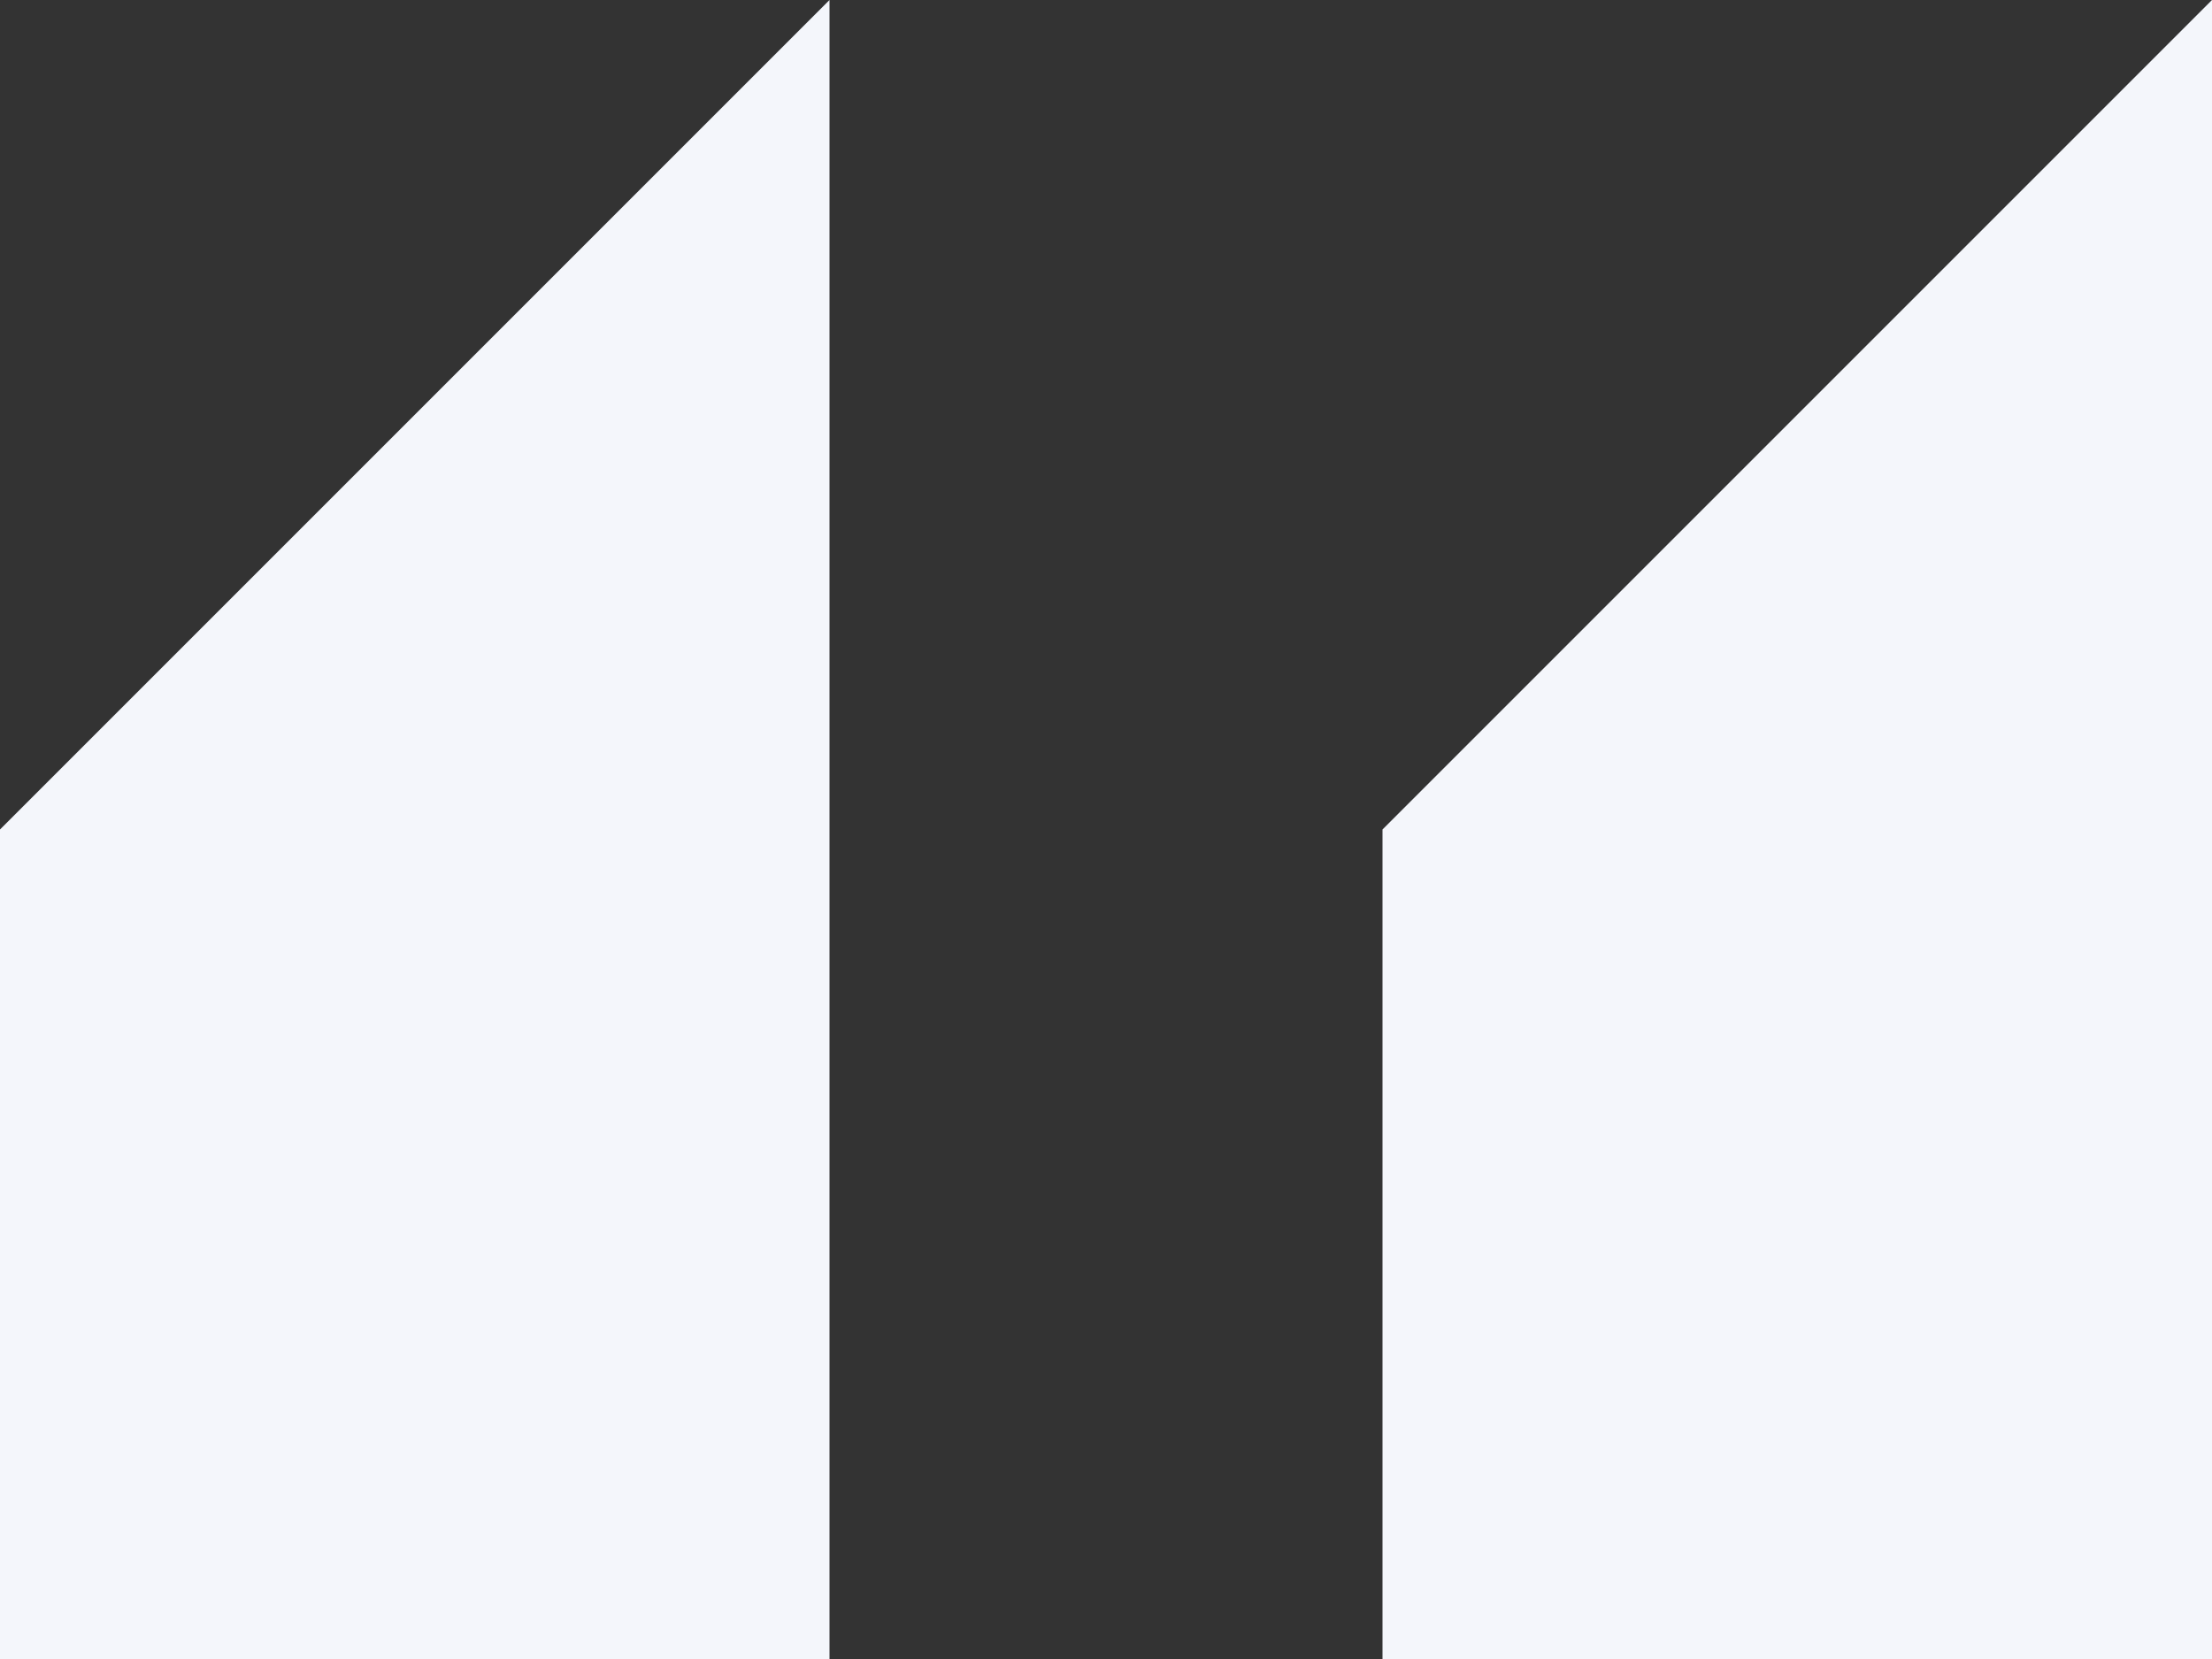 <?xml version="1.0" encoding="UTF-8"?> <svg xmlns="http://www.w3.org/2000/svg" width="32" height="24" viewBox="0 0 32 24" fill="none"><rect x="0" y="0" width="32" height="24" fill="#333333" stroke="none"/><g clip-path="url(#clip0_189_113)"><path d="M32 24L32 0L20 12L20 24L32 24Z" fill="#F4F6FB"></path><path d="M12 24L12 0L-2.09815e-06 12L0 24L12 24Z" fill="#F4F6FB"></path></g><defs><clipPath id="clip0_189_113"><rect width="32" height="24" fill="white" transform="translate(32 24) rotate(180)"></rect></clipPath></defs></svg> 